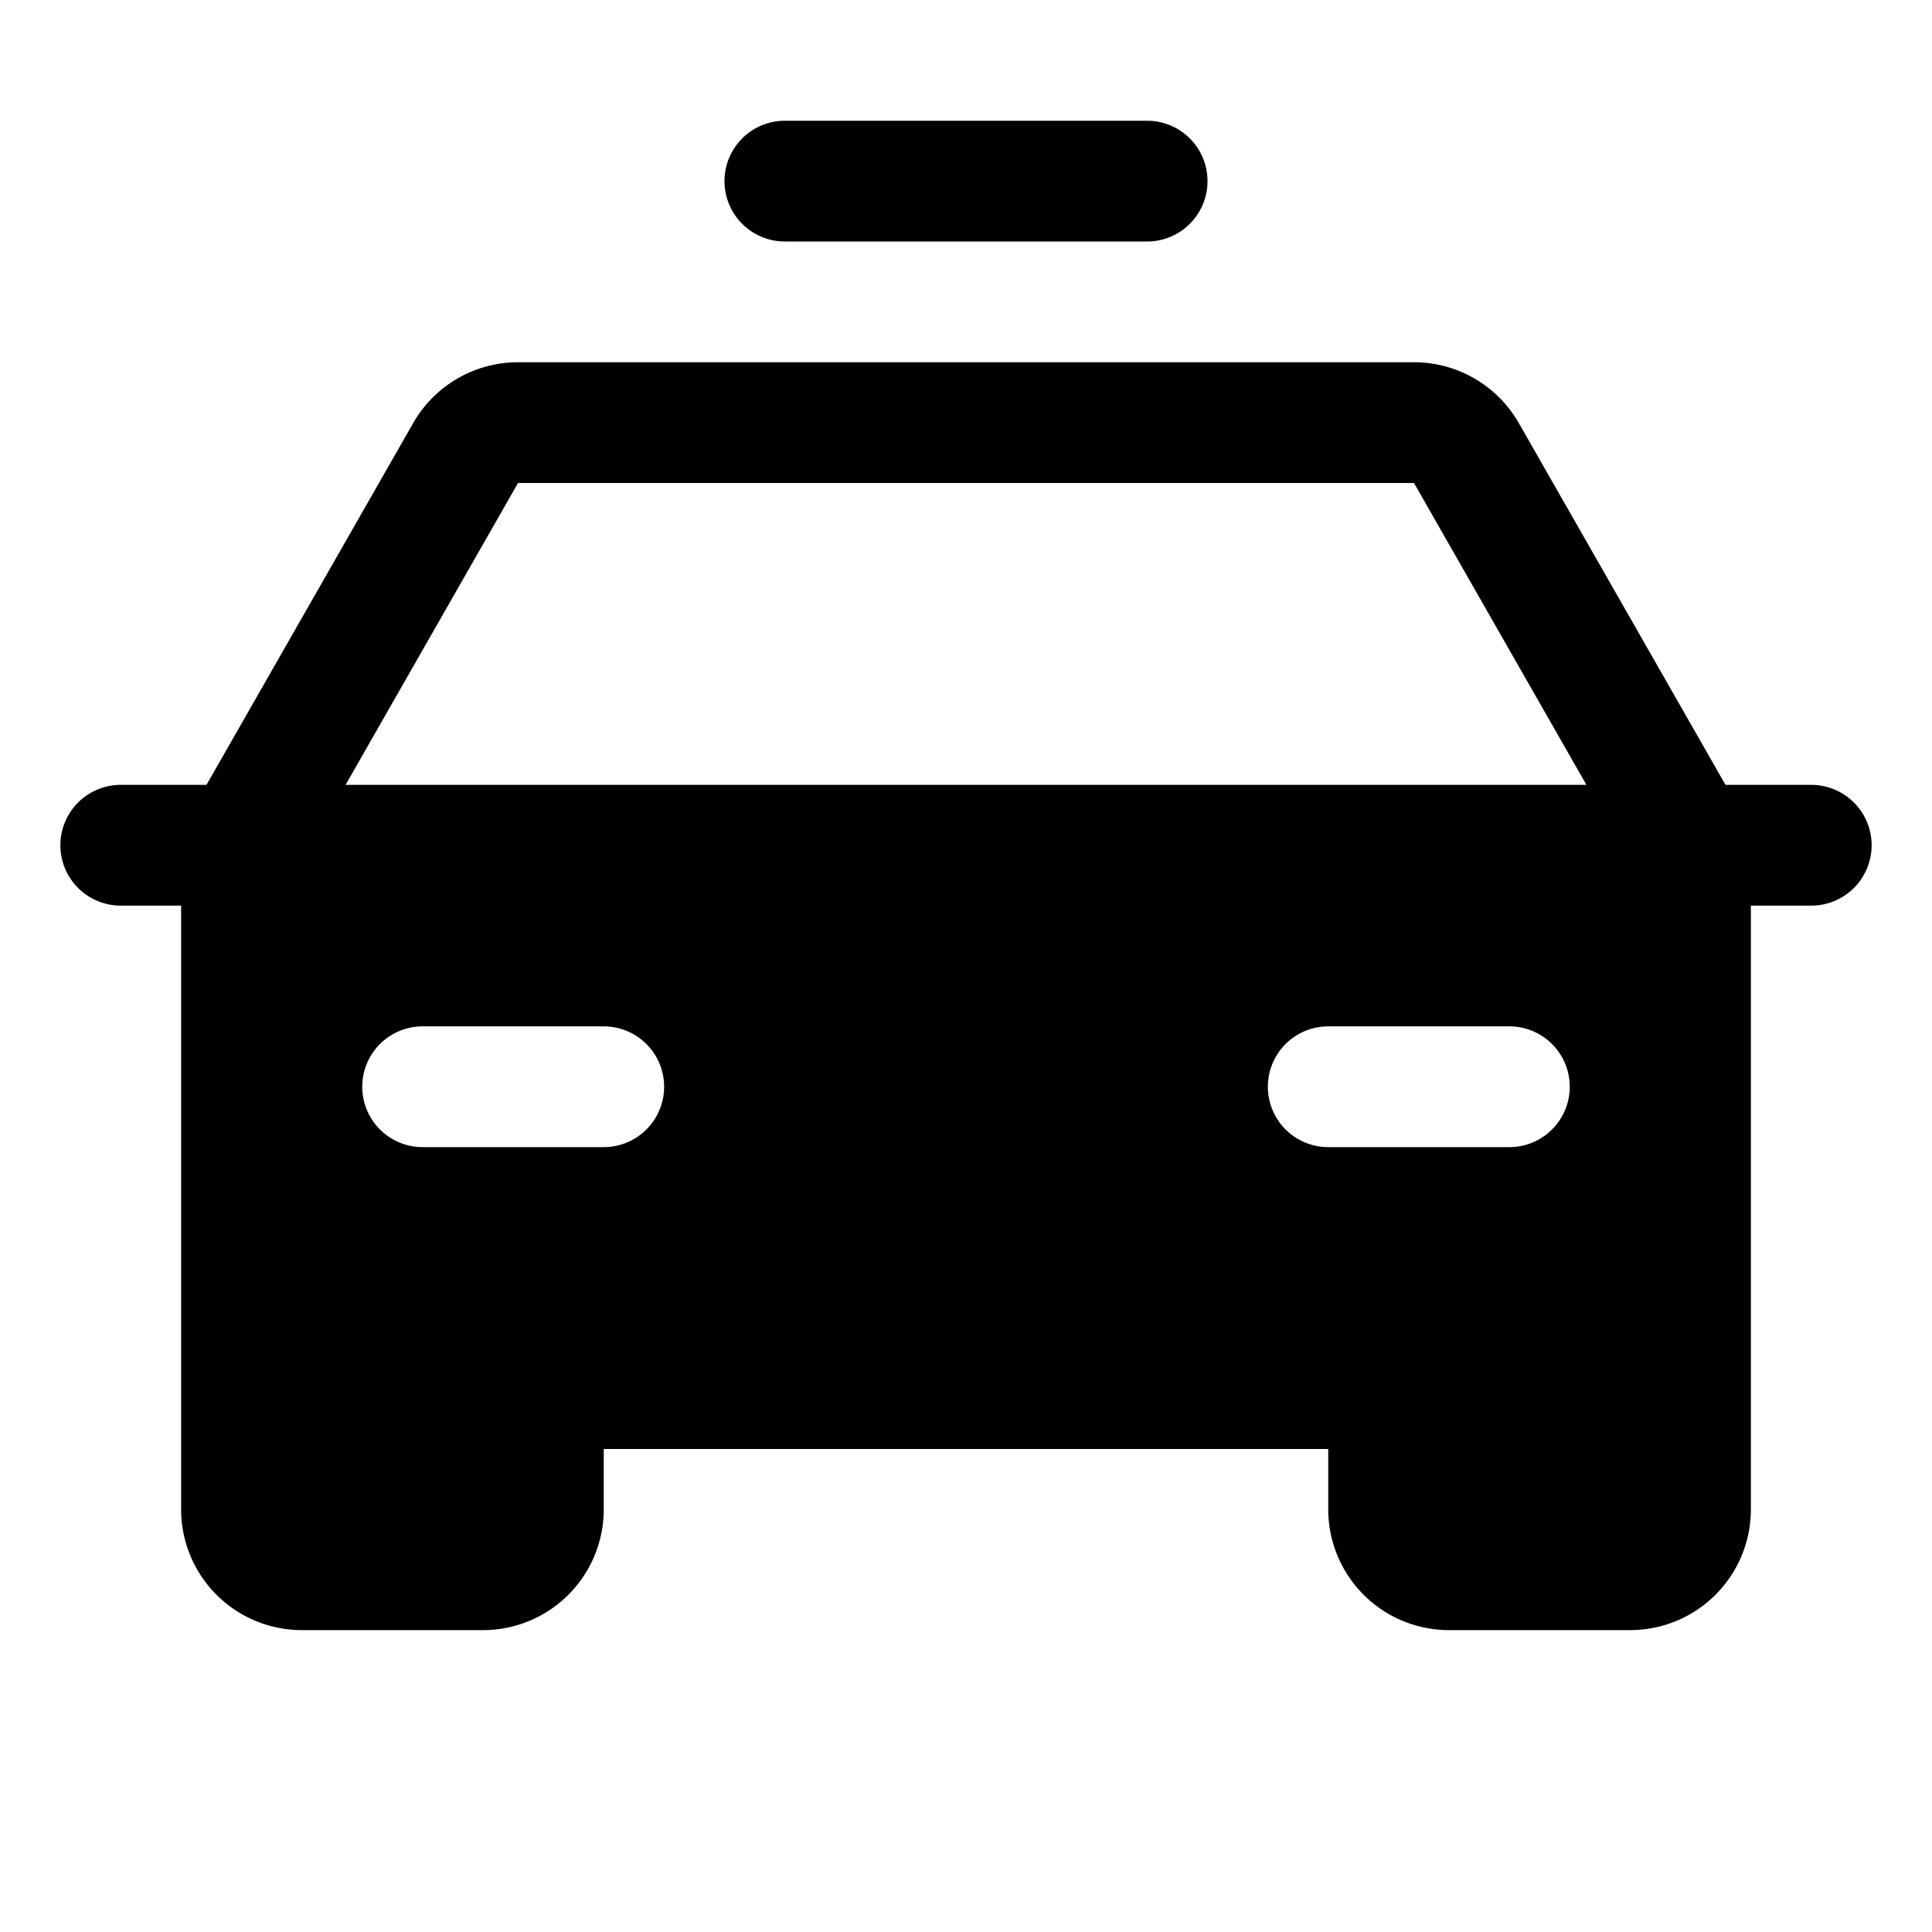 <svg xmlns="http://www.w3.org/2000/svg" viewBox="0 0 256 256" fill="currentColor"><path d="M96,24a8,8,0,0,1,8-8h48a8,8,0,0,1,0,16H104A8,8,0,0,1,96,24Zm152,88a8,8,0,0,1-8,8h-8v80a16,16,0,0,1-16,16H192a16,16,0,0,1-16-16v-8H80v8a16,16,0,0,1-16,16H40a16,16,0,0,1-16-16V120H16a8,8,0,0,1,0-16H27.36L54.75,56.06A16,16,0,0,1,68.64,48H187.36a16,16,0,0,1,13.89,8.06L228.64,104H240A8,8,0,0,1,248,112ZM88,144a8,8,0,0,0-8-8H56a8,8,0,0,0,0,16H80A8,8,0,0,0,88,144Zm120,0a8,8,0,0,0-8-8H176a8,8,0,0,0,0,16h24A8,8,0,0,0,208,144Zm2.21-40L187.36,64H68.64L45.79,104Z"/></svg>